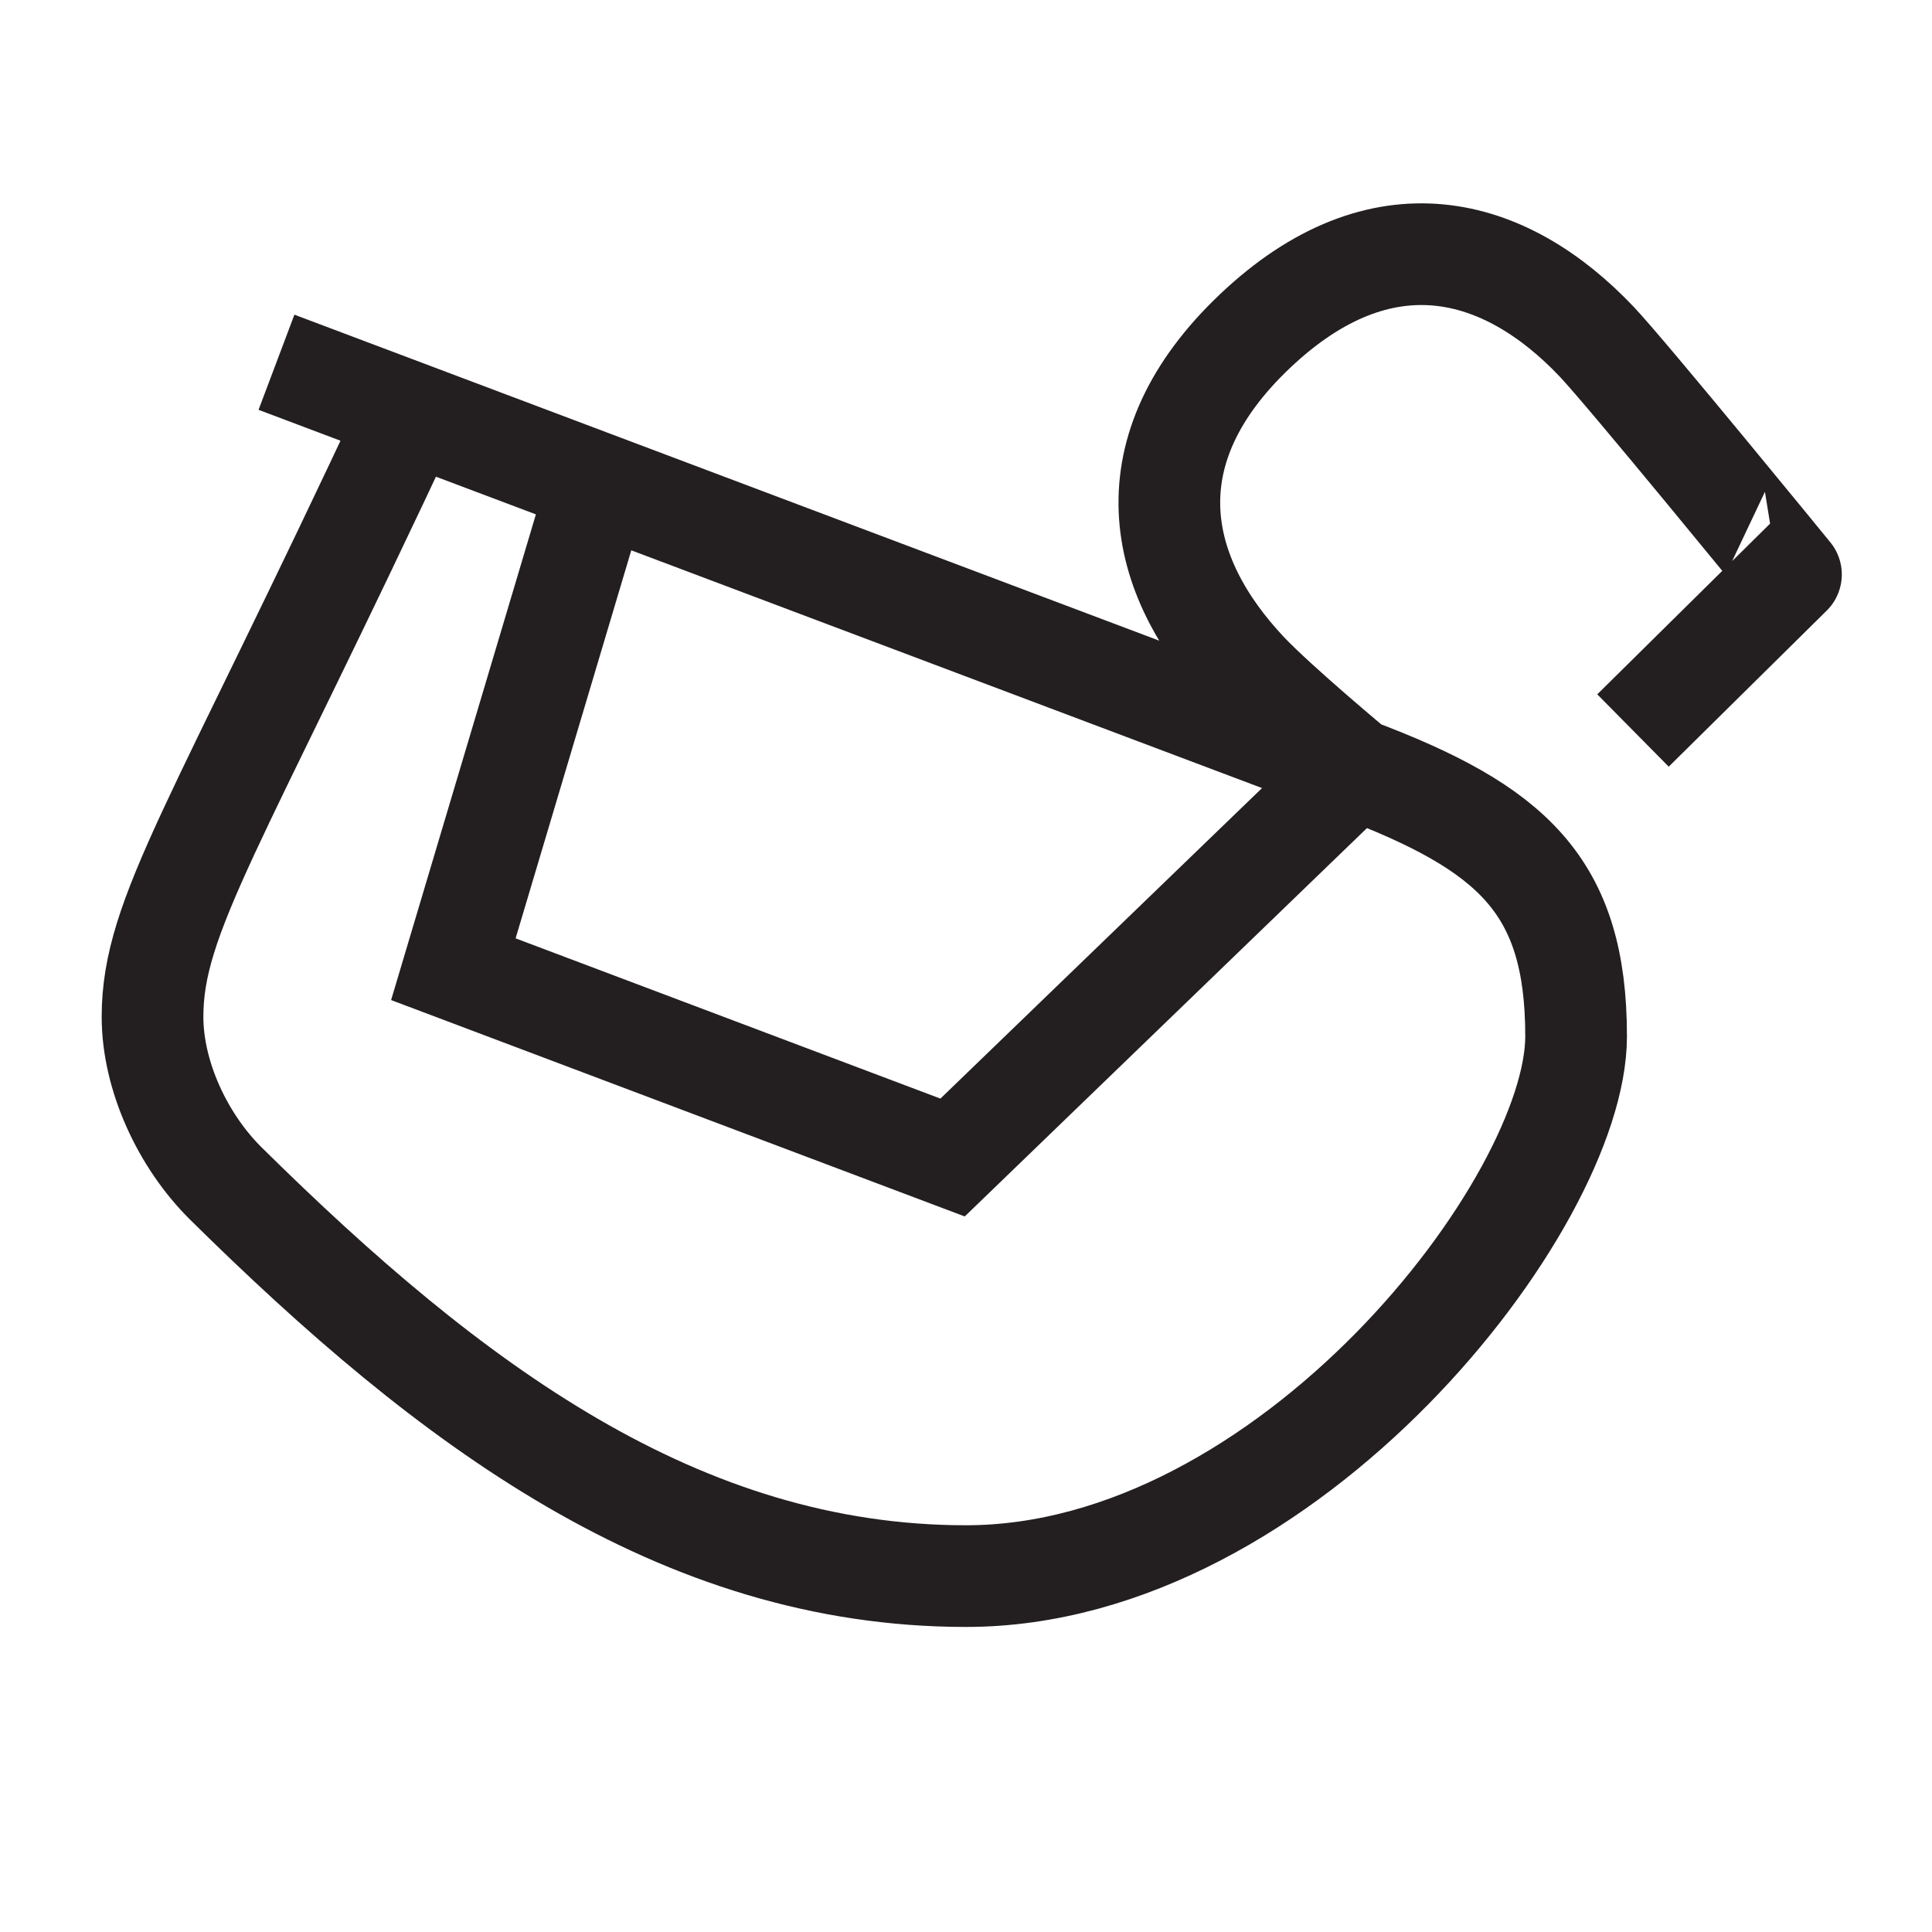 <svg height="38" width="38" xmlns="http://www.w3.org/2000/svg"><path d="M27.031 14.758l-8.295 8.009-9.819-3.704 2.917-9.785m20.285 5.09l3.107-3.069S32.01 7.36 31.409 6.725c-1.814-1.917-4.237-2.568-6.72-.217-2.482 2.349-1.965 4.805-.152 6.72.604.635 2.117 1.894 2.117 1.894M8.079 8.077C4.255 16.274 3 18 3 20c0 1.156.589 2.437 1.447 3.283C8.854 27.635 13.362 31 19 31c6.333 0 12-7.327 12-10.617 0-2.973-1.263-4.1-4.346-5.261L5.438 7.125" fill="none" stroke="#231f20" stroke-miterlimit="10" stroke-width="2"/></svg>